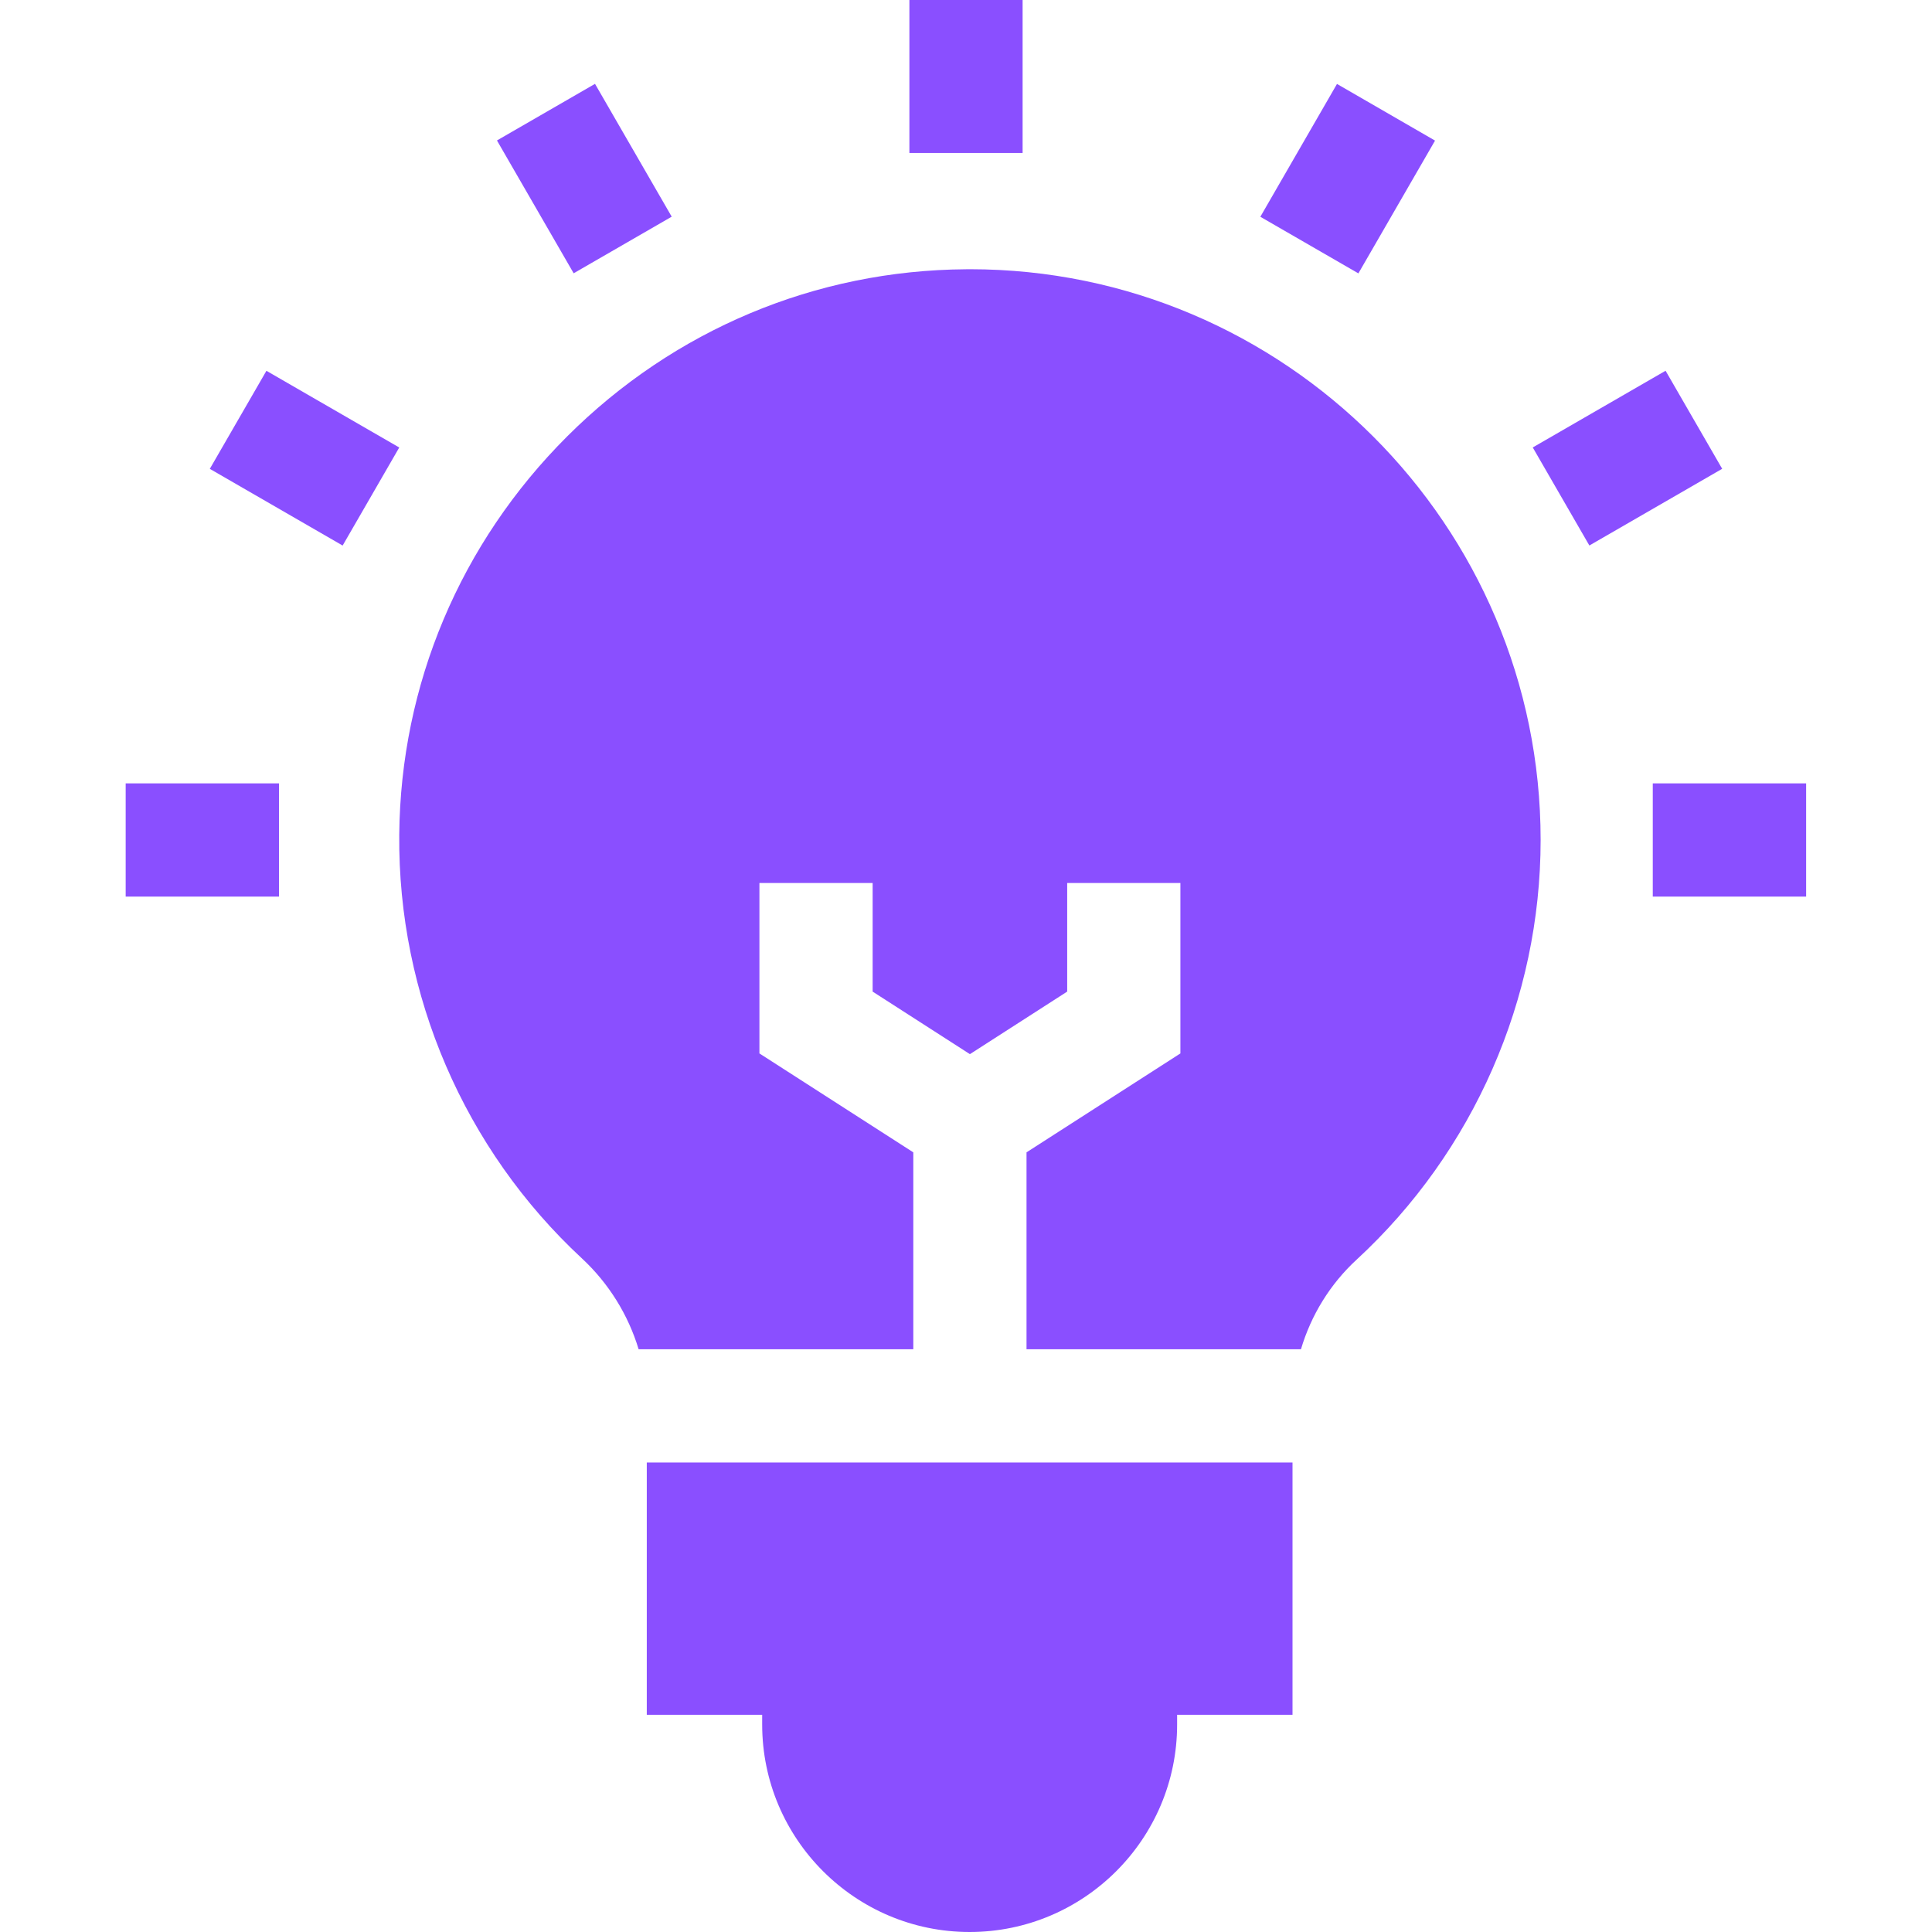 <svg xmlns="http://www.w3.org/2000/svg" width="40" height="40" viewBox="0 0 40 40" fill="none"><path d="M13.391 35.503H15.78V35.704C15.78 38.073 17.707 40 20.075 40C22.444 40 24.371 38.073 24.371 35.704V35.503H26.76V30.279H13.391V35.503Z" fill="#8A4FFF"></path><path d="M18.909 23.858L15.723 21.81V18.282H18.067V20.53L20.081 21.825L22.095 20.53V18.282H24.439V21.81L21.253 23.858V27.935H26.935C27.144 27.23 27.538 26.585 28.088 26.079C30.508 23.847 31.897 20.68 31.897 17.39C31.897 10.875 26.596 5.574 20.081 5.574L19.996 5.575C16.888 5.596 13.957 6.825 11.743 9.035C9.529 11.245 8.294 14.174 8.266 17.282C8.236 20.6 9.615 23.797 12.047 26.053C12.606 26.572 13.008 27.226 13.222 27.935H18.909L18.909 23.858Z" fill="#8A4FFF"></path><path d="M18.828 0H21.172V3.167H18.828V0Z" fill="#8A4FFF"></path><path d="M10.289 2.908L12.319 1.736L13.907 4.486L11.877 5.658L10.289 2.908Z" fill="#8A4FFF"></path><path d="M4.344 9.707L5.516 7.677L8.266 9.265L7.094 11.295L4.344 9.707Z" fill="#8A4FFF"></path><path d="M2.602 16.219H5.777V18.563H2.602V16.219Z" fill="#8A4FFF"></path><path d="M34.219 16.219H37.394V18.563H34.219V16.219Z" fill="#8A4FFF"></path><path d="M31.734 9.264L34.484 7.676L35.656 9.706L32.906 11.294L31.734 9.264Z" fill="#8A4FFF"></path><path d="M26.094 4.488L27.681 1.738L29.711 2.911L28.124 5.66L26.094 4.488Z" fill="#8A4FFF"></path></svg>